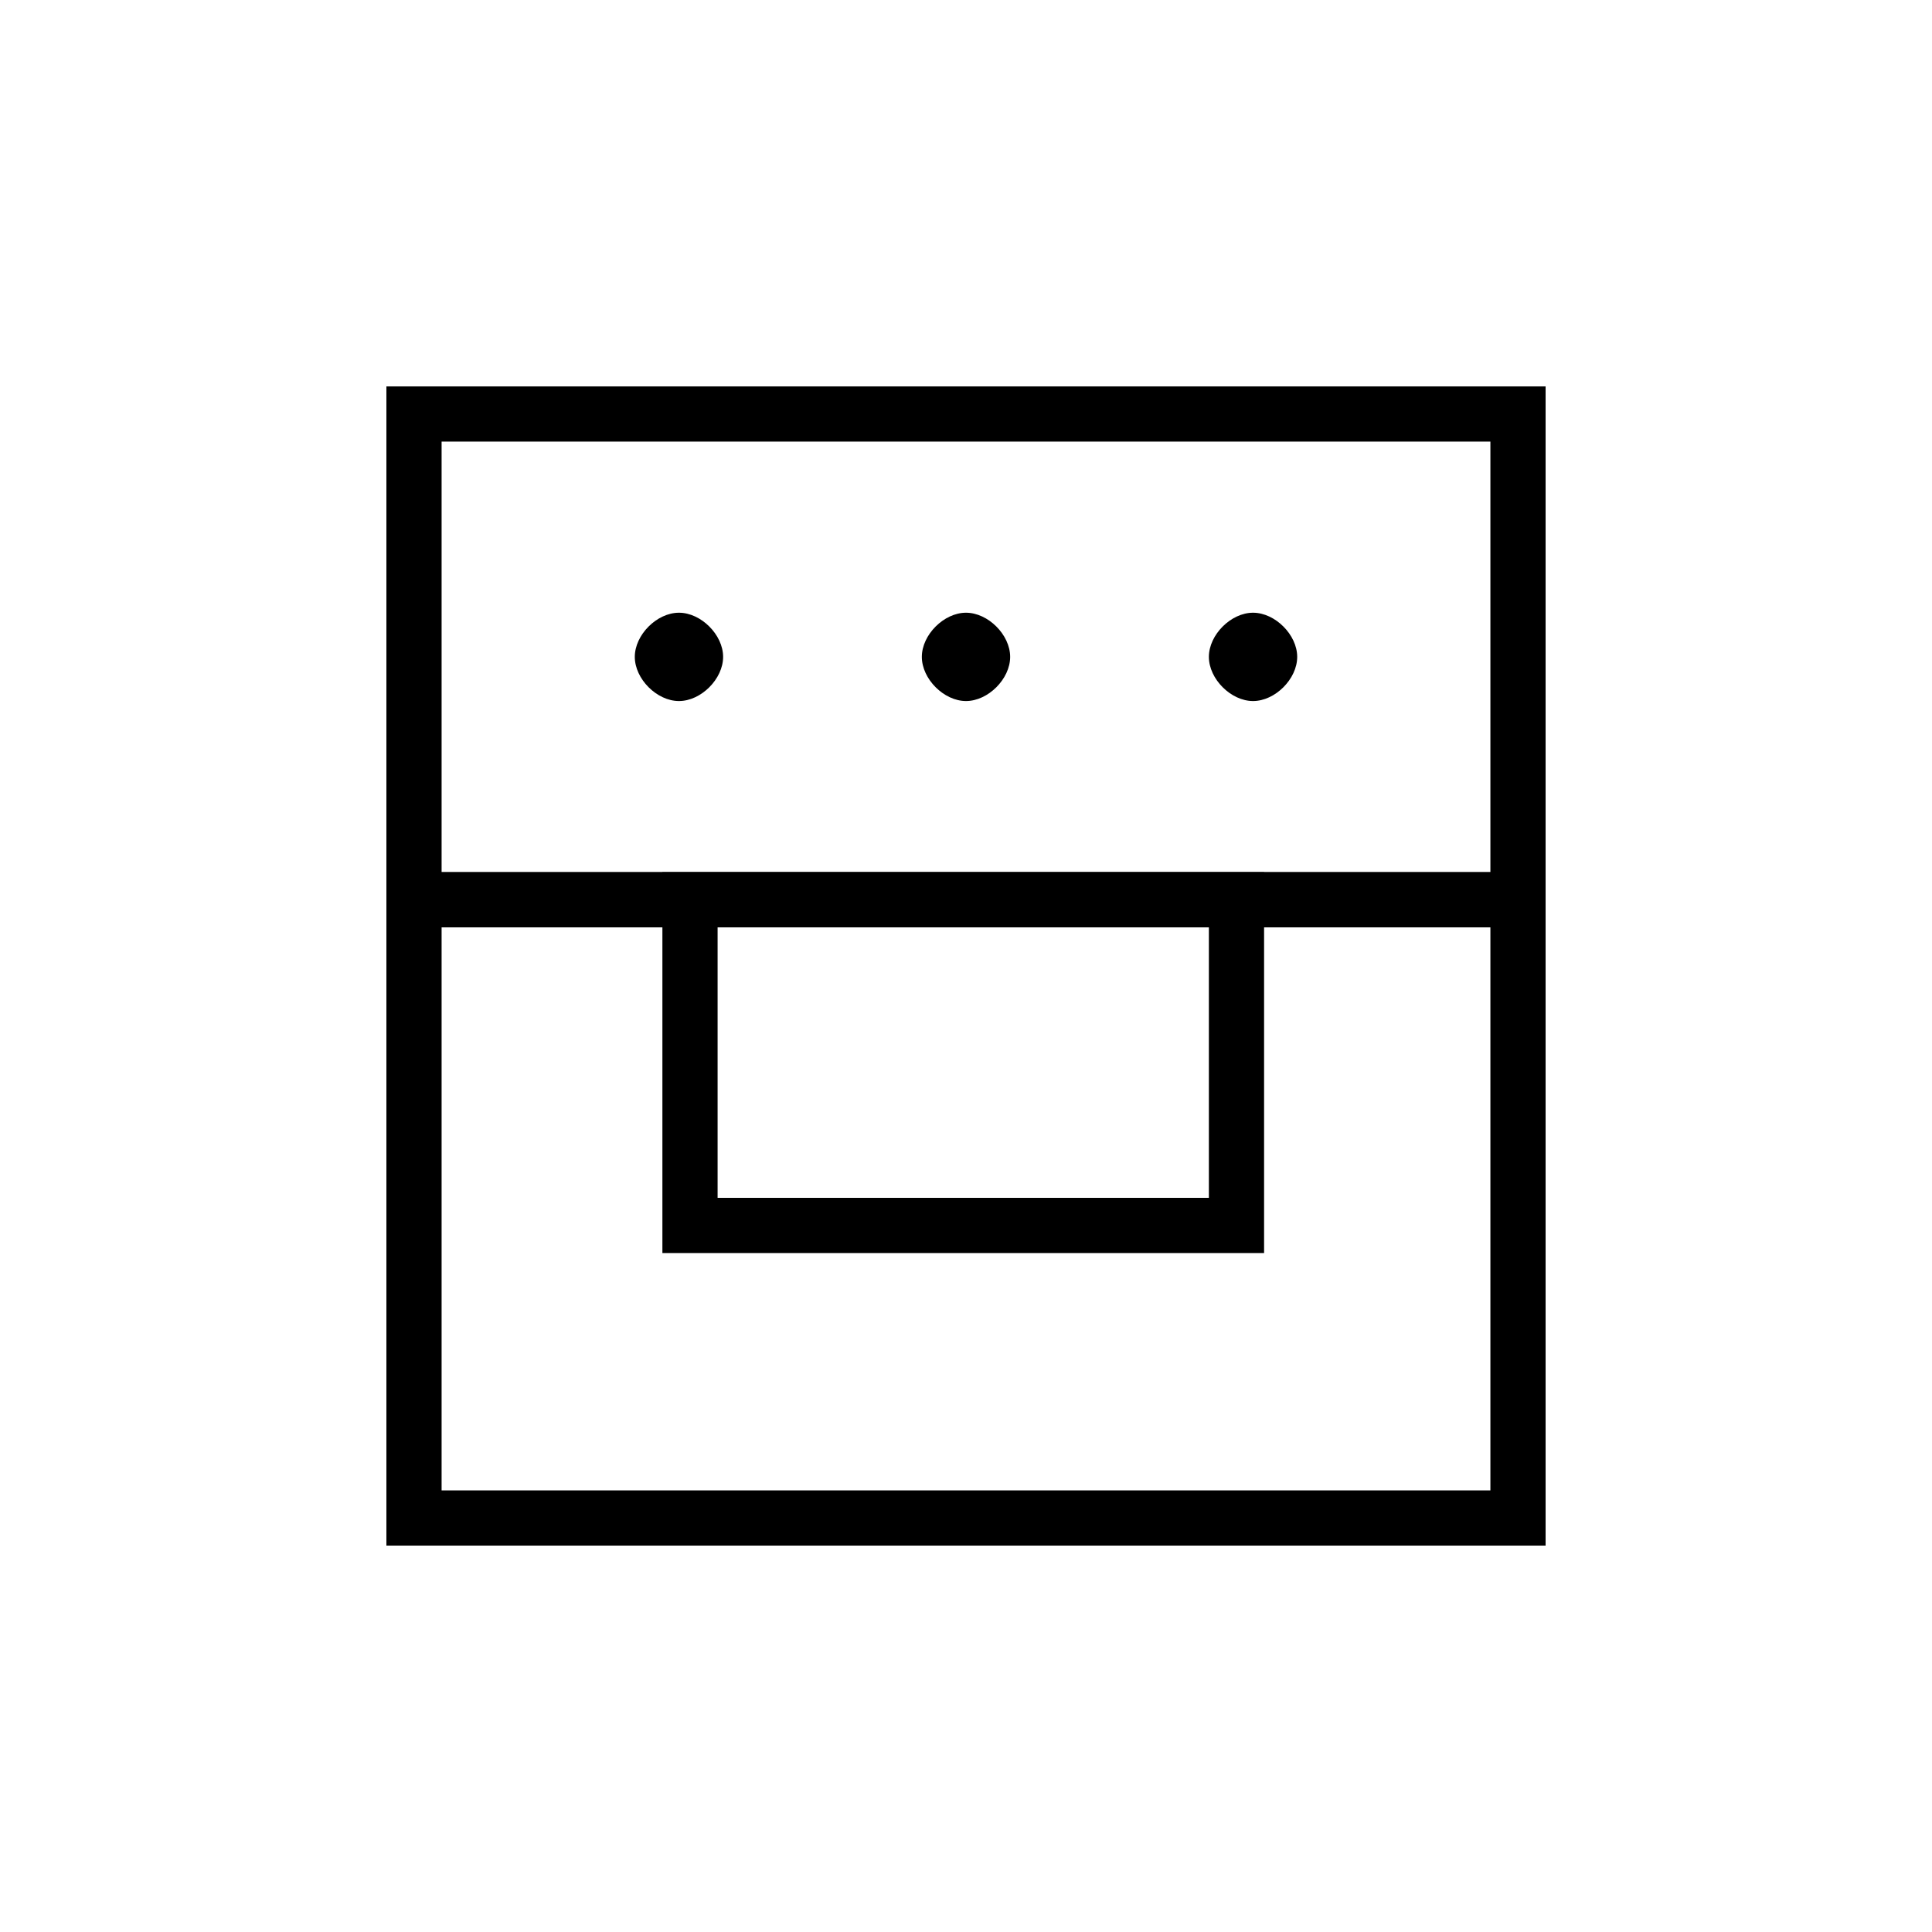 <?xml version="1.0" encoding="utf-8"?>
<!-- Generator: Adobe Illustrator 25.4.1, SVG Export Plug-In . SVG Version: 6.00 Build 0)  -->
<svg version="1.1" id="Layer_1" xmlns="http://www.w3.org/2000/svg" xmlns:xlink="http://www.w3.org/1999/xlink" x="0px" y="0px"
	 width="35px" height="35px" viewBox="0 0 35 35" style="enable-background:new 0 0 35 35;" xml:space="preserve">
<style type="text/css">
	.st0{fill:none;stroke:#000000;stroke-miterlimit:10;}
</style>
<g>
	<path d="M12.3,12.7c0.4,0,0.8-0.4,0.8-0.8c0-0.4-0.4-0.8-0.8-0.8c-0.4,0-0.8,0.4-0.8,0.8C11.5,12.3,11.9,12.7,12.3,12.7z"/>
	<path d="M17.5,12.7c0.4,0,0.8-0.4,0.8-0.8c0-0.4-0.4-0.8-0.8-0.8c-0.4,0-0.8,0.4-0.8,0.8C16.7,12.3,17.1,12.7,17.5,12.7z"/>
	<path d="M22.7,12.7c0.4,0,0.8-0.4,0.8-0.8c0-0.4-0.4-0.8-0.8-0.8s-0.8,0.4-0.8,0.8C21.9,12.3,22.3,12.7,22.7,12.7z"/>
	<path class="st0" d="M27.5,7.5h-20v8.8h20V7.5z"/>
	<path class="st0" d="M27.5,16.3h-20v11.2h20V16.3z"/>
	<path class="st0" d="M22.4,16.3h-9.9v5.9h9.9V16.3z"/>
</g>
</svg>
